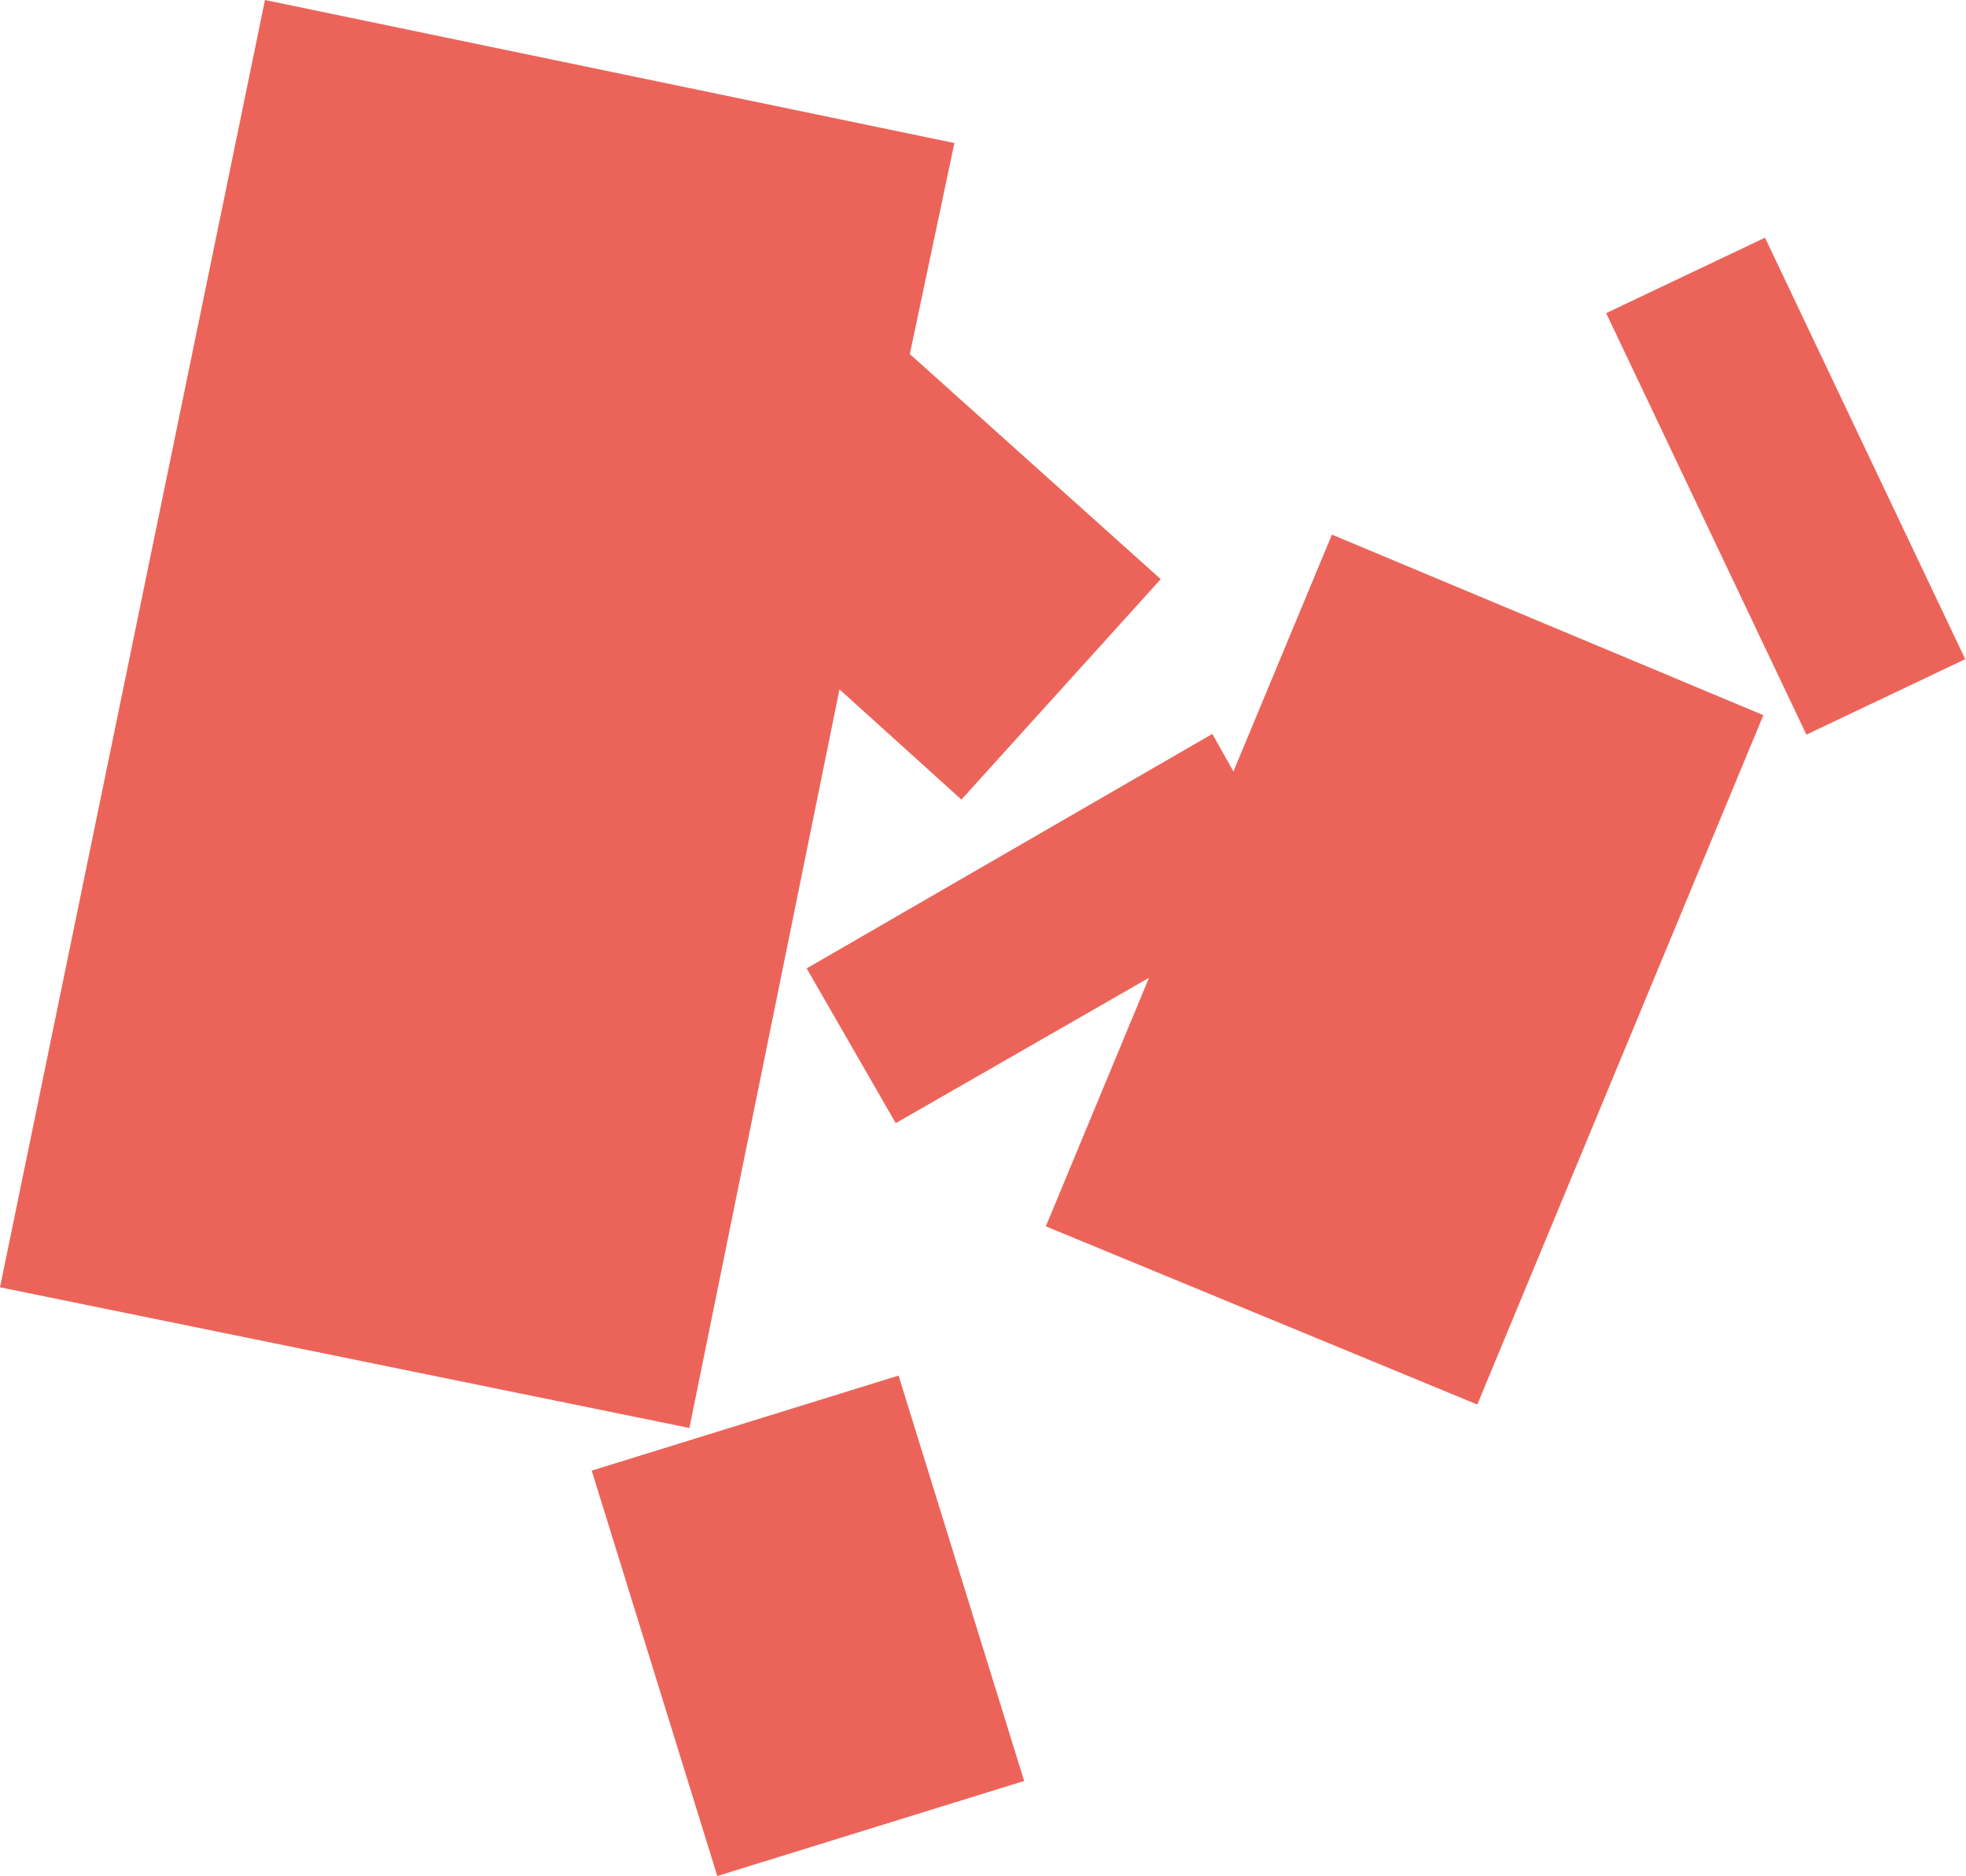 <?xml version="1.0" encoding="UTF-8"?> <svg xmlns="http://www.w3.org/2000/svg" width="761" height="726" viewBox="0 0 761 726" fill="none"> <path d="M324.947 266.78L372.146 309.428L449.298 224.131L352.177 137.02L369.423 55.352L102.567 0L0 498.171L266.856 552.616L324.947 266.78Z" fill="#EC6459"></path> <path d="M477.436 298.54L469.267 284.021L312.239 374.763L346.731 434.652L444.76 378.392L404.822 474.578L571.834 543.542L682.57 276.762L515.558 206.891L477.436 298.54Z" fill="#EC6459"></path> <path d="M683.203 91.979L621.711 121.182L699.218 284.296L760.71 255.093L683.203 91.979Z" fill="#EC6459"></path> <path d="M347.819 532.331L229.039 569.116L277.652 726L396.432 689.215L347.819 532.331Z" fill="#EC6459"></path> </svg> 